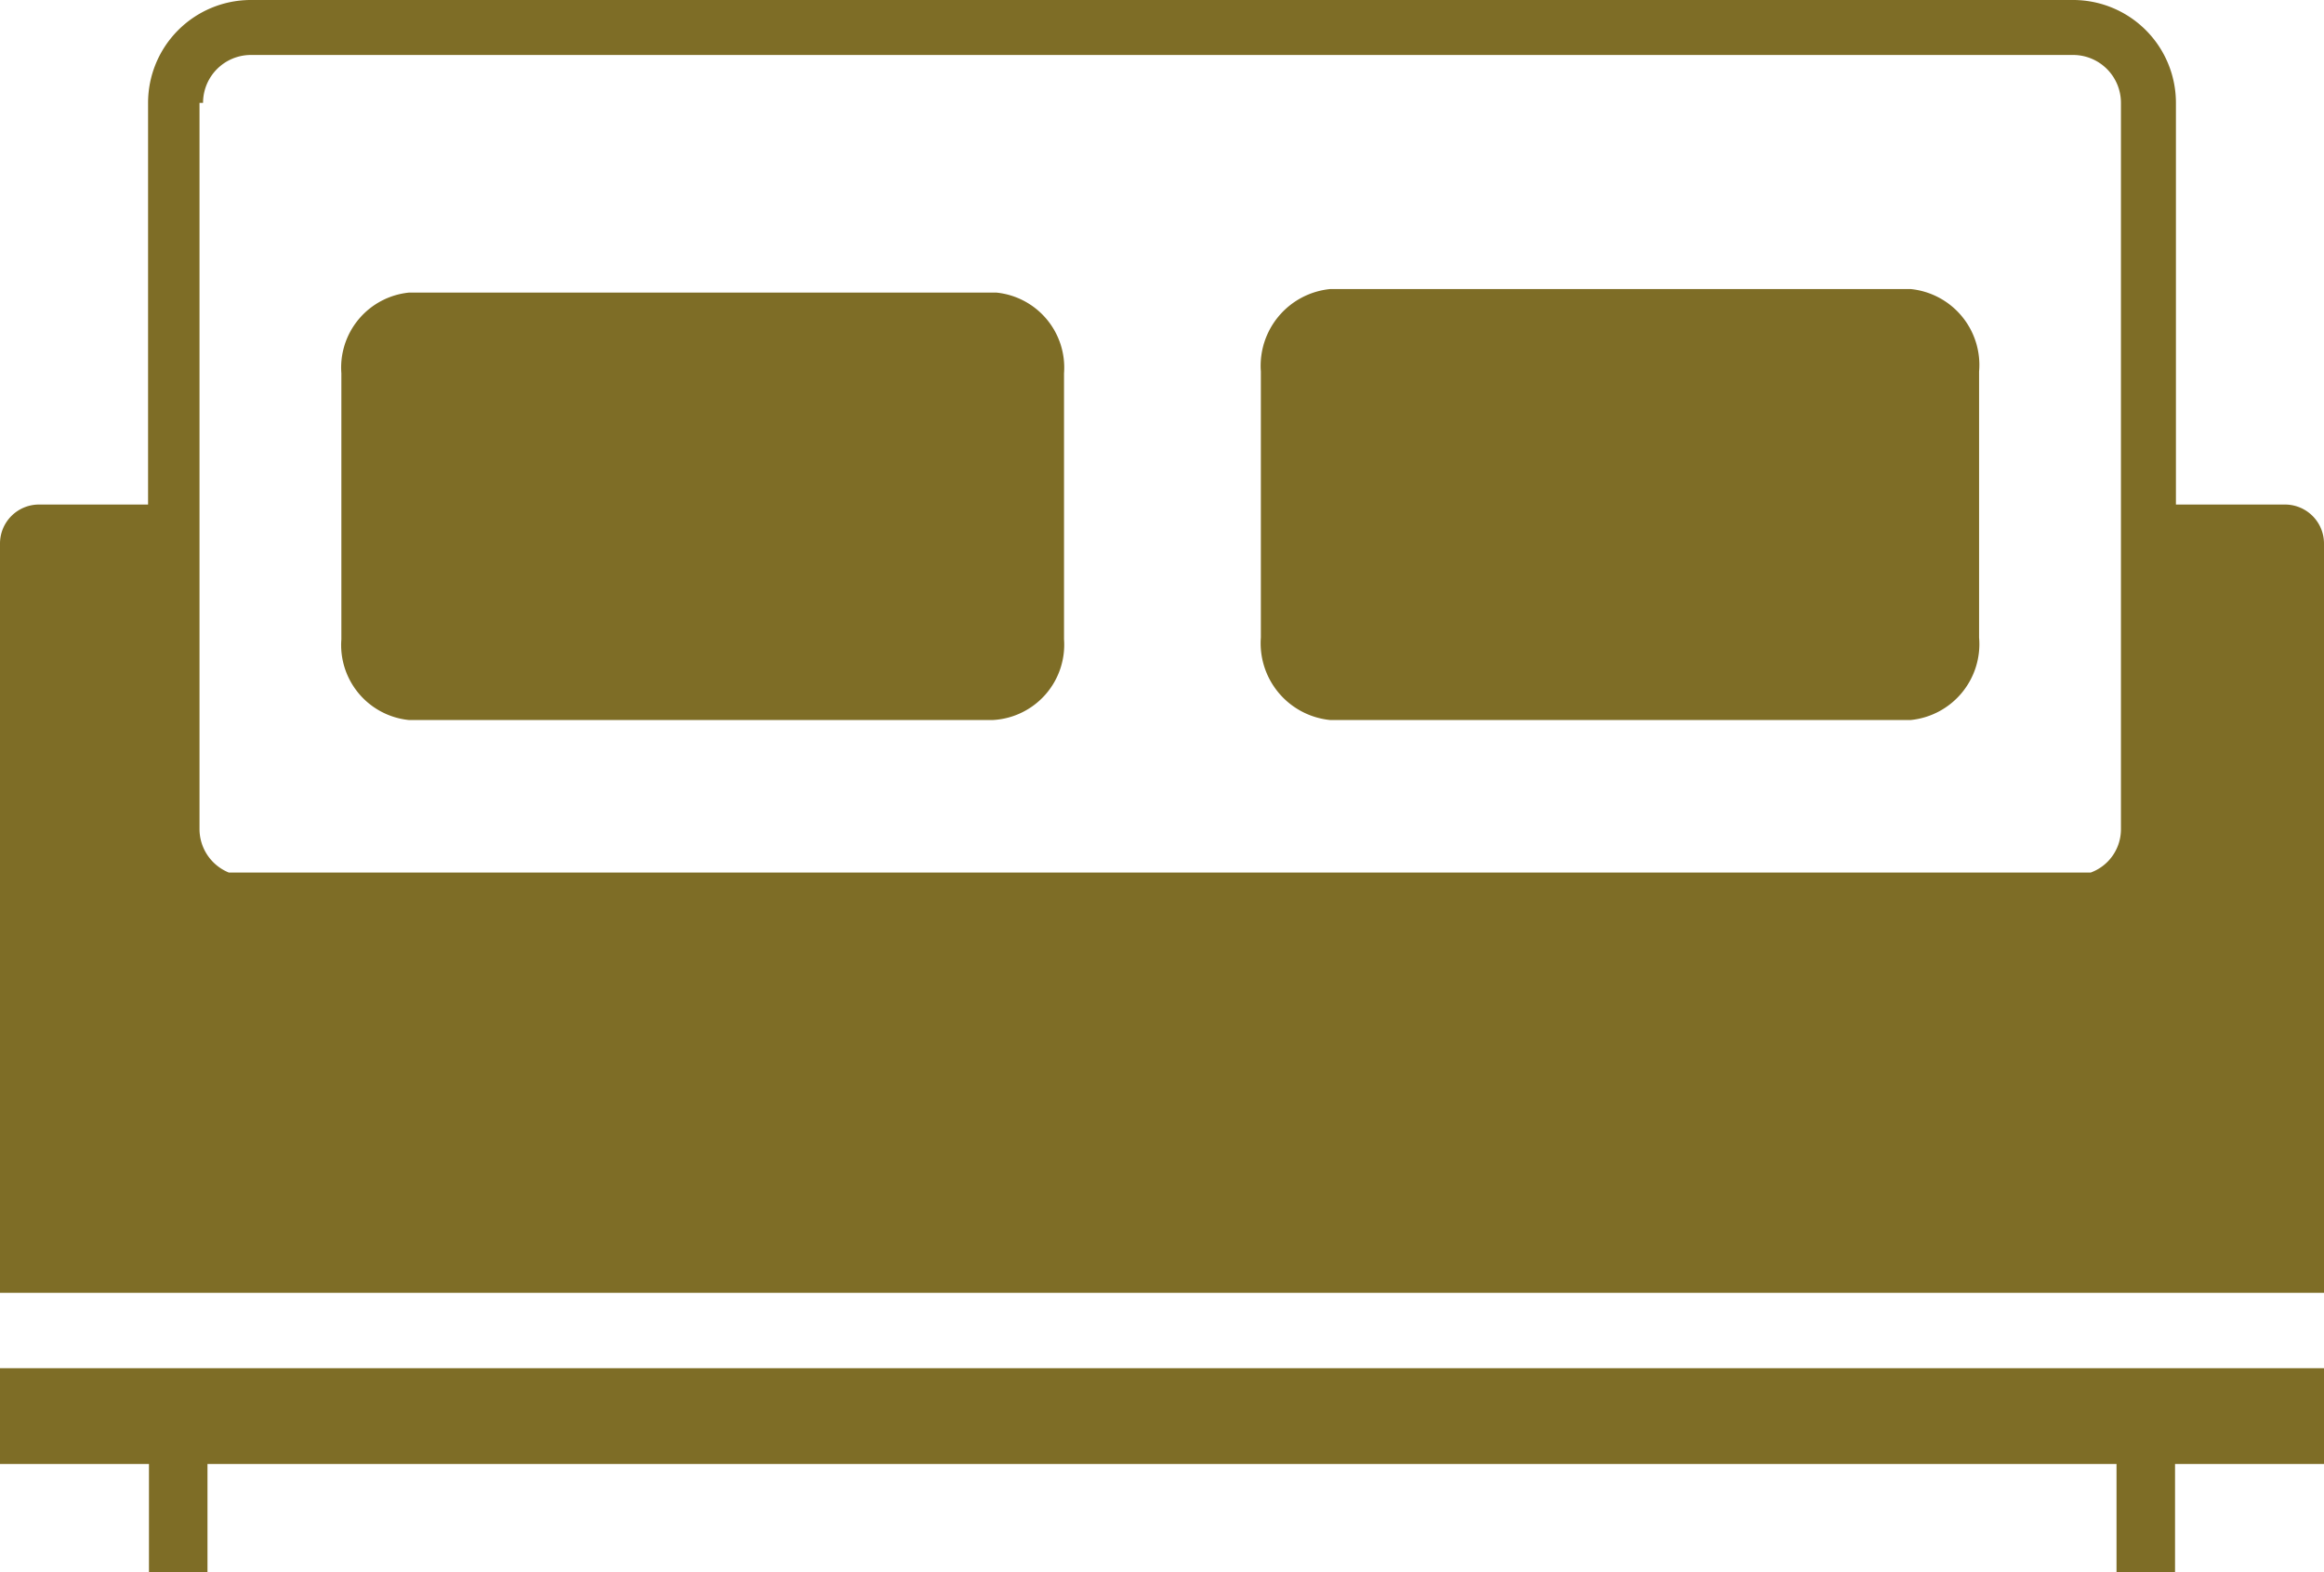 <svg xmlns="http://www.w3.org/2000/svg" viewBox="0 0 26.21 17.73"><defs><style>.cls-1{fill:#7e6d26;}</style></defs><title>house-sedacka</title><g id="Vrstva_2" data-name="Vrstva 2"><g id="Vrstva_1-2" data-name="Vrstva 1"><polygon class="cls-1" points="0 16.51 1.68 16.51 1.68 17.73 2.34 17.73 2.34 16.51 23.87 16.51 23.87 17.73 24.53 17.73 24.53 16.51 26.21 16.51 26.21 15.43 0 15.43 0 16.51"/><path class="cls-1" d="M25.77,5.69H24.54V1.16A1.16,1.16,0,0,0,23.39,0H2.82A1.16,1.16,0,0,0,1.67,1.16V5.69H.44A.44.44,0,0,0,0,6.13v8.45H26.21V6.13A.44.44,0,0,0,25.77,5.69ZM2.29,1.16A.54.54,0,0,1,2.82.62H23.39a.54.54,0,0,1,.53.54V9.35a.52.52,0,0,1-.34.49h-21a.53.53,0,0,1-.33-.49V1.16Z"/><path class="cls-1" d="M4.61,8.12H11.2A.85.85,0,0,0,12,7.21v-3a.85.85,0,0,0-.76-.91H4.61a.85.85,0,0,0-.76.91v3A.85.85,0,0,0,4.61,8.12Z"/><path class="cls-1" d="M15,8.12h6.55a.86.86,0,0,0,.77-.93v-3a.86.86,0,0,0-.77-.93H15a.87.87,0,0,0-.78.93v3A.87.87,0,0,0,15,8.12Z"/></g></g></svg>